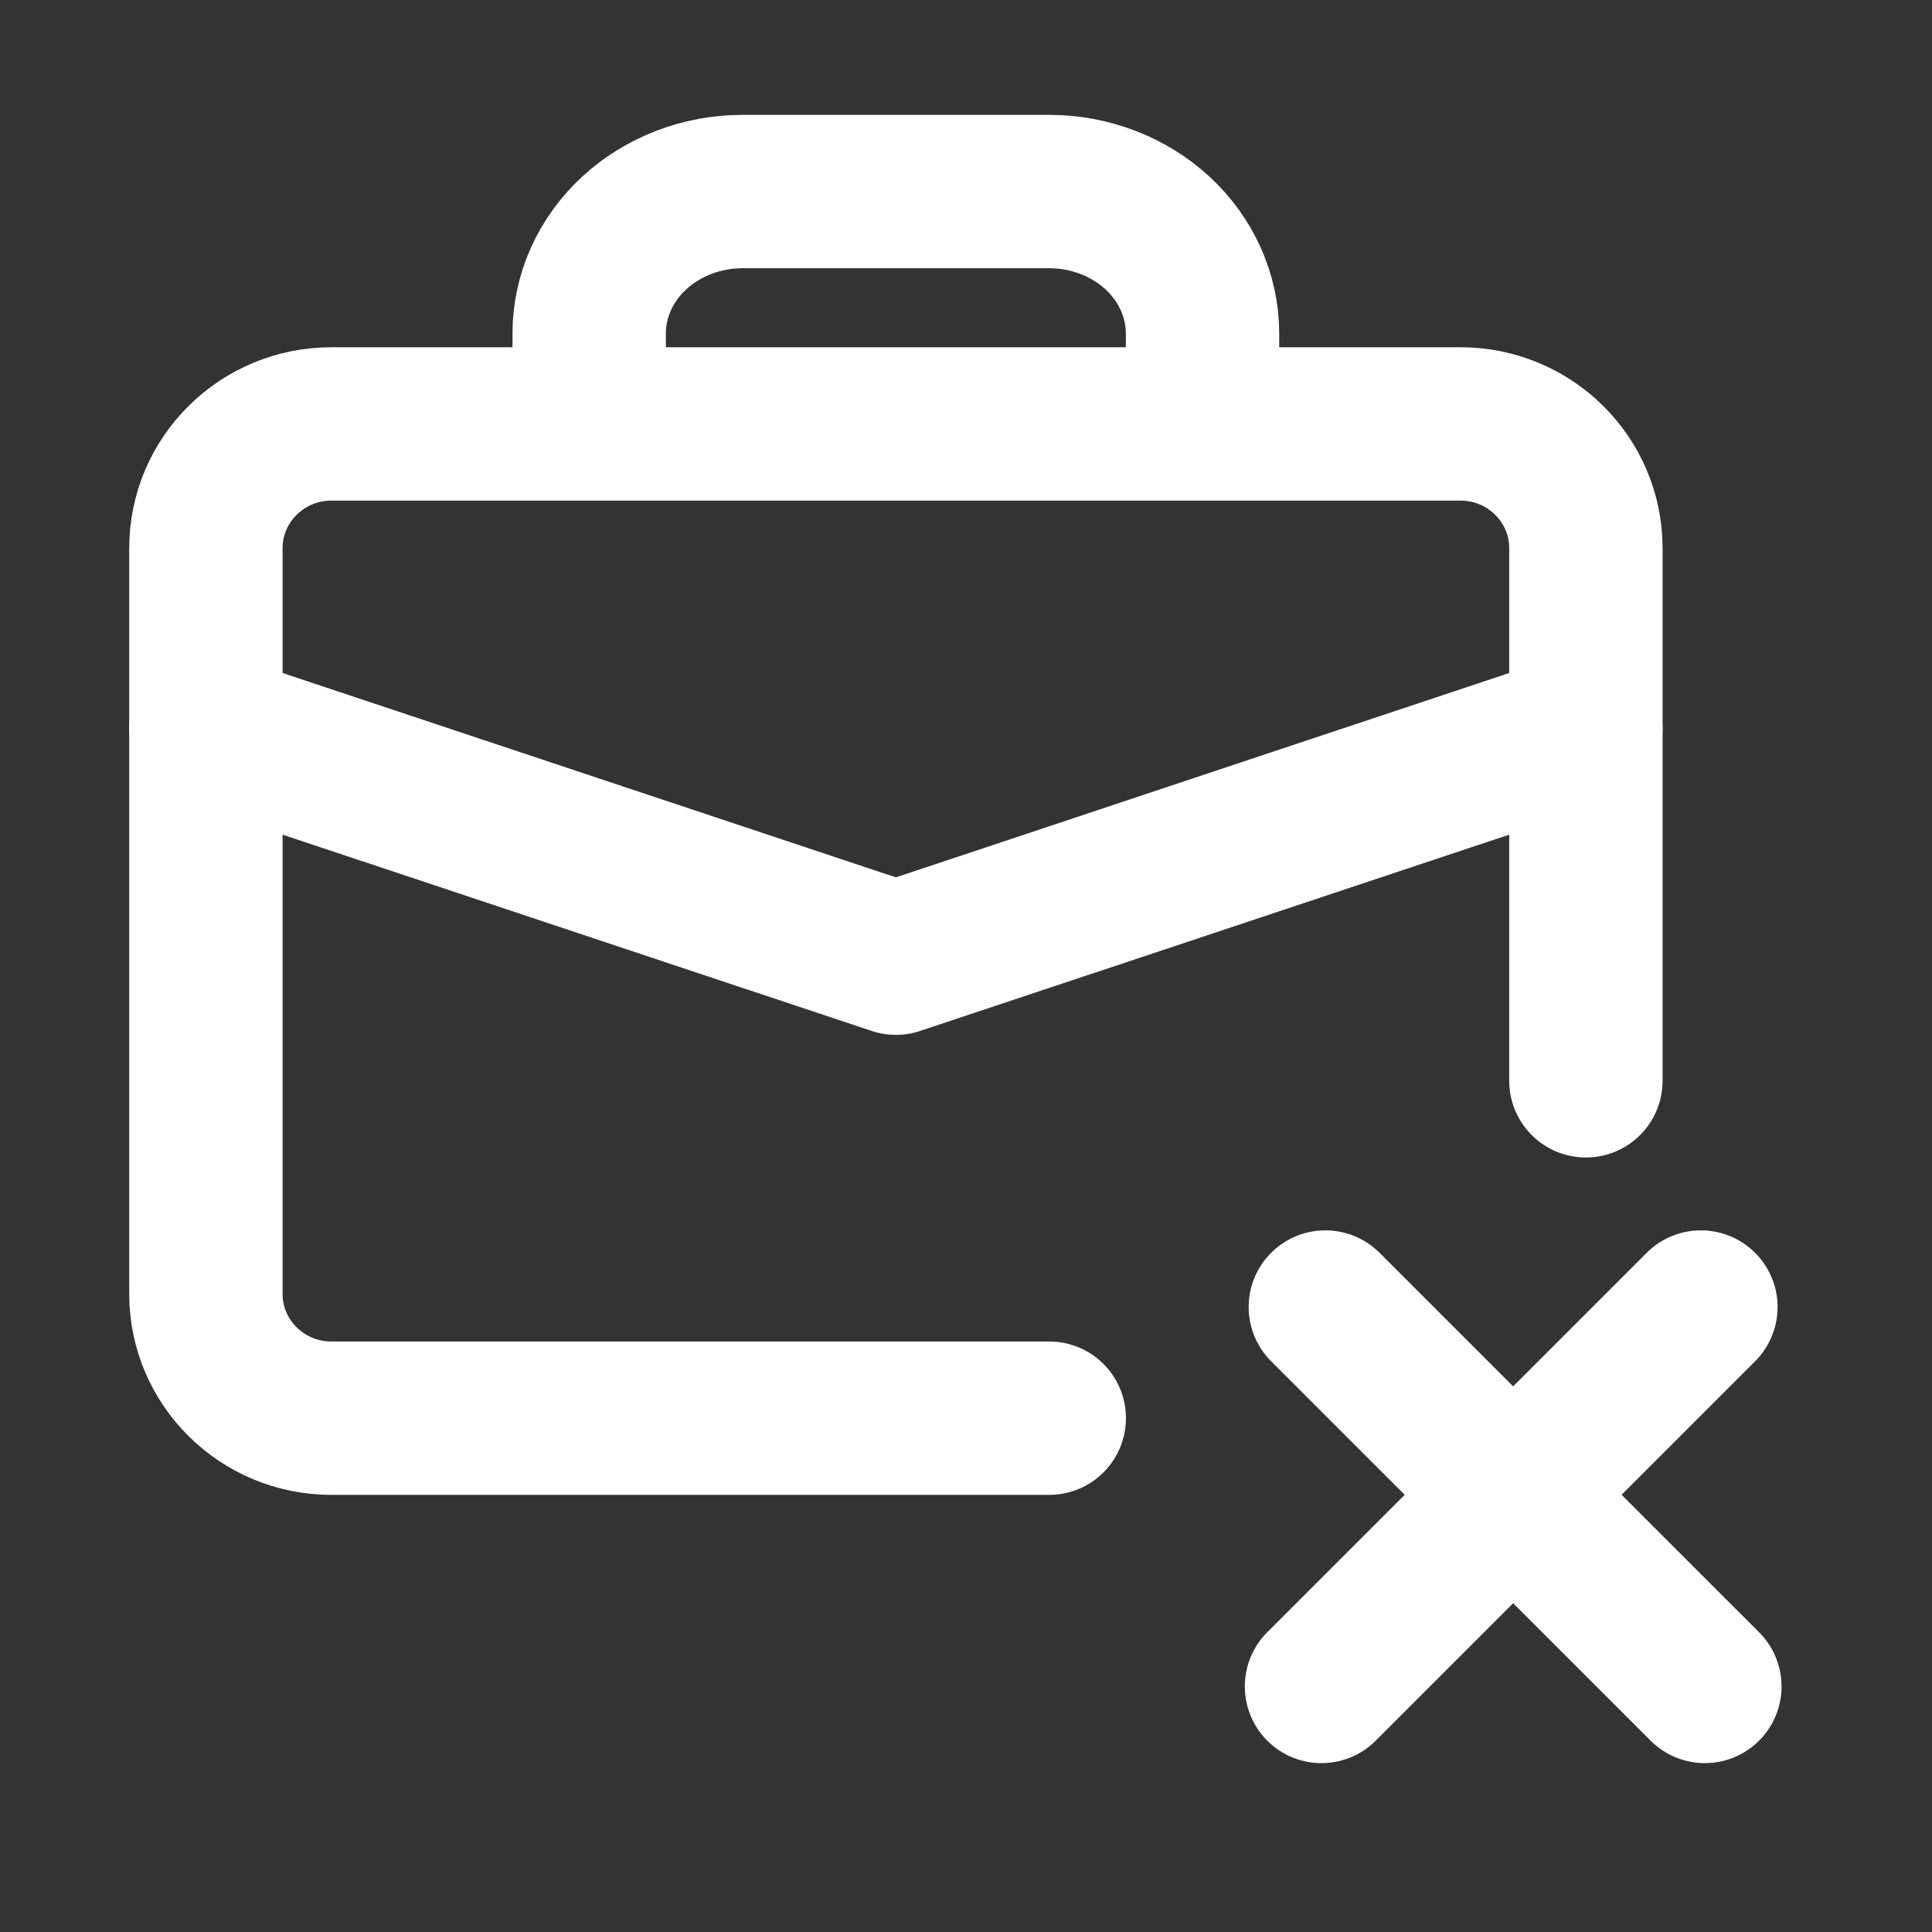 <svg width="21" height="21" viewBox="0 0 21 21" fill="none" xmlns="http://www.w3.org/2000/svg">
<rect x="0" y="0" width="21" height="21" fill="#333333" stroke="none"/>
<g clip-path="url(#clip0_1549_74633)">
<path d="M17.238 11.748V5.959C17.238 5.213 16.628 4.608 15.875 4.608H3.602C2.849 4.608 2.238 5.213 2.238 5.959V14.064C2.238 14.81 2.849 15.415 3.602 15.415H11.405" stroke="white" stroke-width="1.667" stroke-linecap="round" stroke-linejoin="round"/>
<path d="M2.238 7.916L9.738 10.415L17.238 7.916" stroke="white" stroke-width="1.667" stroke-linecap="round" stroke-linejoin="round"/>
<path d="M13.071 4.582V3.625C13.071 3.216 12.895 2.823 12.583 2.534C12.27 2.245 11.846 2.082 11.404 2.082H8.071C7.629 2.082 7.205 2.245 6.892 2.534C6.58 2.823 6.404 3.216 6.404 3.625V4.582" stroke="white" stroke-width="1.667" stroke-linecap="round" stroke-linejoin="round"/>
<path d="M18.488 14.207L14.364 18.331" stroke="white" stroke-width="1.667" stroke-linecap="round" stroke-linejoin="round"/>
<path d="M14.406 14.207L18.531 18.331" stroke="white" stroke-width="1.667" stroke-linecap="round" stroke-linejoin="round"/>
</g>
<defs>
<clipPath id="clip0_1549_74633">
<rect width="20" height="20" fill="white" transform="translate(0.57 0.415)"/>
</clipPath>
</defs>
</svg>
